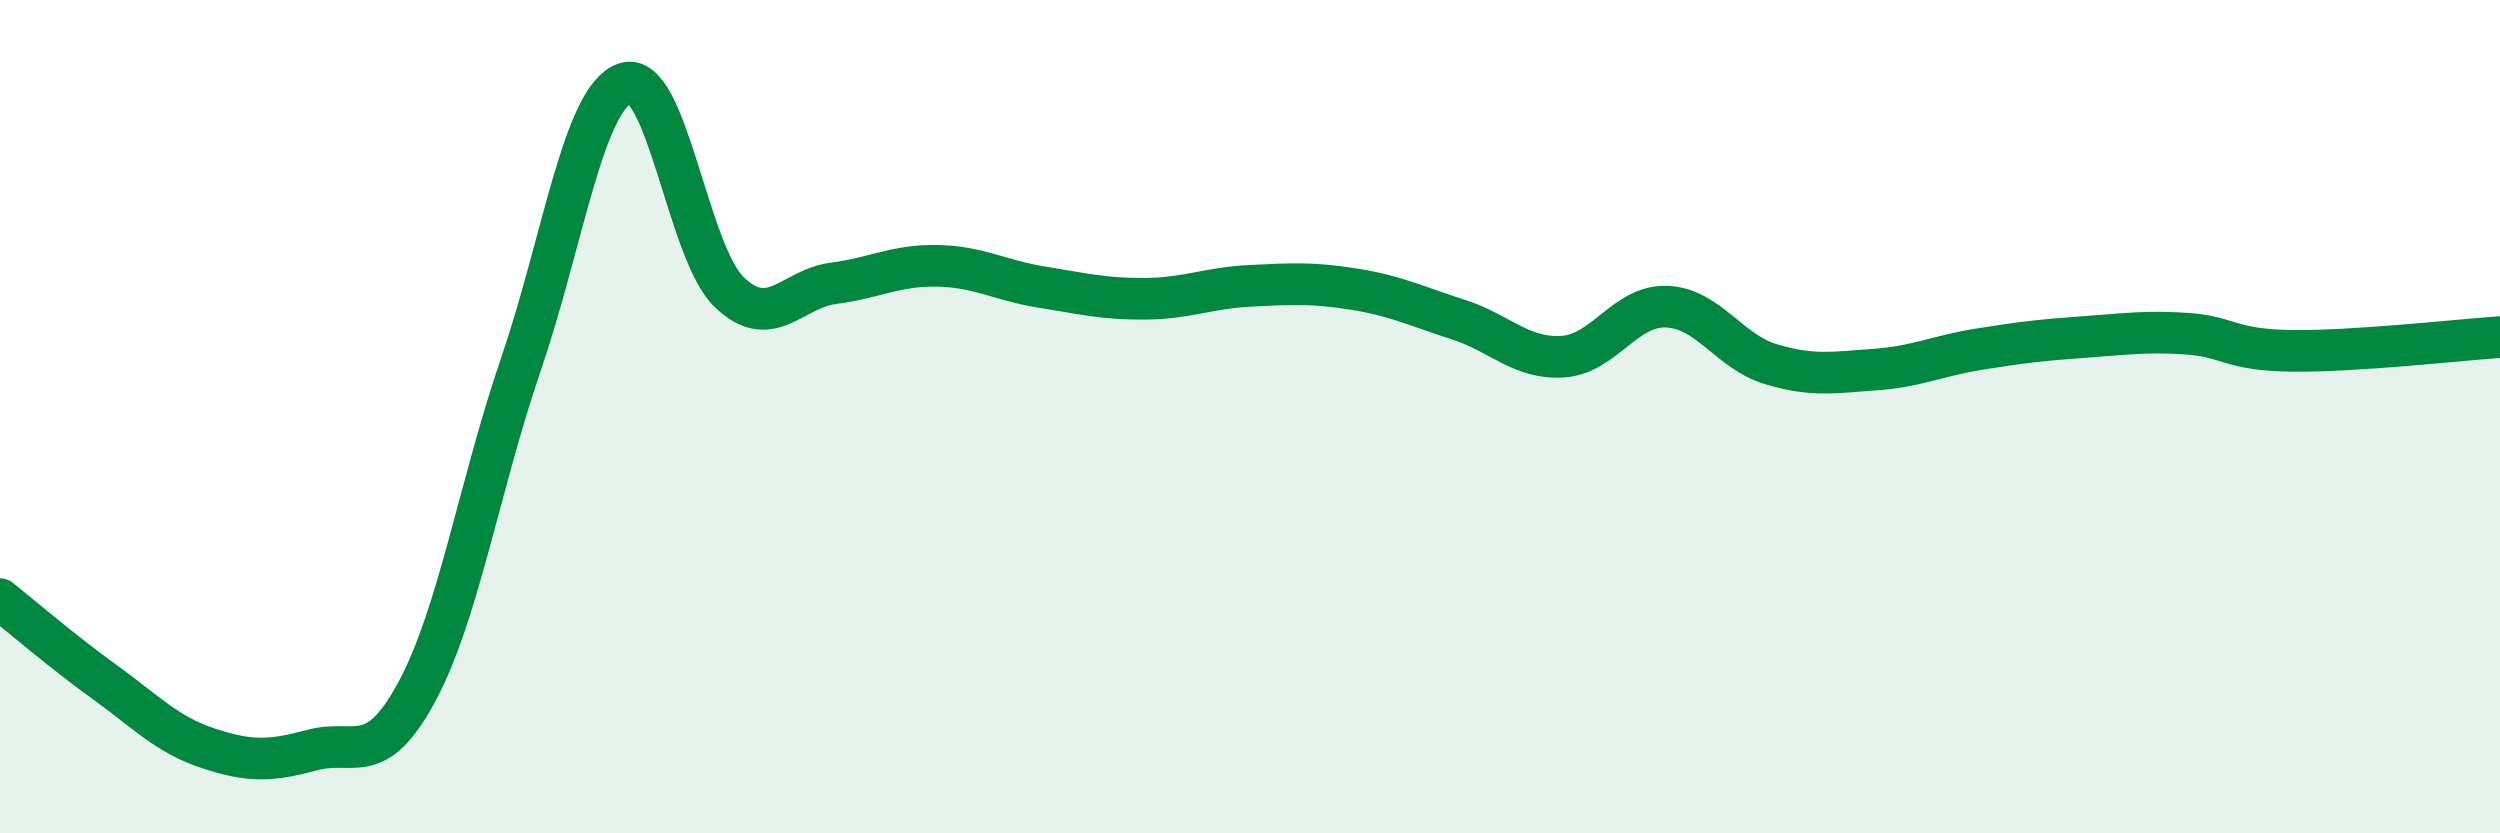 
    <svg width="60" height="20" viewBox="0 0 60 20" xmlns="http://www.w3.org/2000/svg">
      <path
        d="M 0,14.38 C 0.5,14.78 1.5,15.64 2.5,16.36 C 3.5,17.08 4,17.63 5,17.96 C 6,18.29 6.5,18.27 7.5,18 C 8.5,17.73 9,18.46 10,16.61 C 11,14.76 11.5,11.67 12.5,8.75 C 13.5,5.83 14,2.35 15,2 C 16,1.65 16.5,6.05 17.5,7.01 C 18.5,7.97 19,6.93 20,6.8 C 21,6.67 21.5,6.36 22.5,6.38 C 23.5,6.4 24,6.73 25,6.89 C 26,7.05 26.5,7.18 27.5,7.17 C 28.5,7.16 29,6.91 30,6.86 C 31,6.81 31.5,6.78 32.5,6.94 C 33.5,7.1 34,7.35 35,7.67 C 36,7.99 36.5,8.62 37.5,8.56 C 38.5,8.5 39,7.32 40,7.36 C 41,7.4 41.5,8.44 42.5,8.74 C 43.5,9.04 44,8.94 45,8.87 C 46,8.8 46.5,8.54 47.5,8.38 C 48.5,8.22 49,8.16 50,8.09 C 51,8.02 51.5,7.94 52.5,8.01 C 53.5,8.08 53.5,8.4 55,8.42 C 56.5,8.44 59,8.16 60,8.09L60 20L0 20Z"
        fill="#008740"
        opacity="0.1"
        stroke-linecap="round"
        stroke-linejoin="round"
      />
      <path
        d="M 0,14.38 C 0.5,14.78 1.5,15.64 2.5,16.36 C 3.5,17.08 4,17.63 5,17.96 C 6,18.29 6.5,18.27 7.5,18 C 8.5,17.73 9,18.46 10,16.61 C 11,14.76 11.5,11.67 12.5,8.75 C 13.5,5.83 14,2.35 15,2 C 16,1.65 16.5,6.05 17.5,7.01 C 18.5,7.97 19,6.93 20,6.8 C 21,6.67 21.5,6.36 22.5,6.38 C 23.5,6.4 24,6.73 25,6.89 C 26,7.05 26.5,7.18 27.5,7.17 C 28.5,7.16 29,6.91 30,6.86 C 31,6.81 31.5,6.78 32.5,6.94 C 33.5,7.1 34,7.35 35,7.67 C 36,7.99 36.5,8.62 37.5,8.56 C 38.5,8.5 39,7.32 40,7.36 C 41,7.4 41.5,8.44 42.5,8.74 C 43.5,9.04 44,8.94 45,8.87 C 46,8.8 46.5,8.54 47.5,8.38 C 48.5,8.22 49,8.16 50,8.09 C 51,8.02 51.5,7.94 52.5,8.01 C 53.5,8.08 53.5,8.4 55,8.42 C 56.5,8.44 59,8.16 60,8.09"
        stroke="#008740"
        stroke-width="1"
        fill="none"
        stroke-linecap="round"
        stroke-linejoin="round"
      />
    </svg>
  